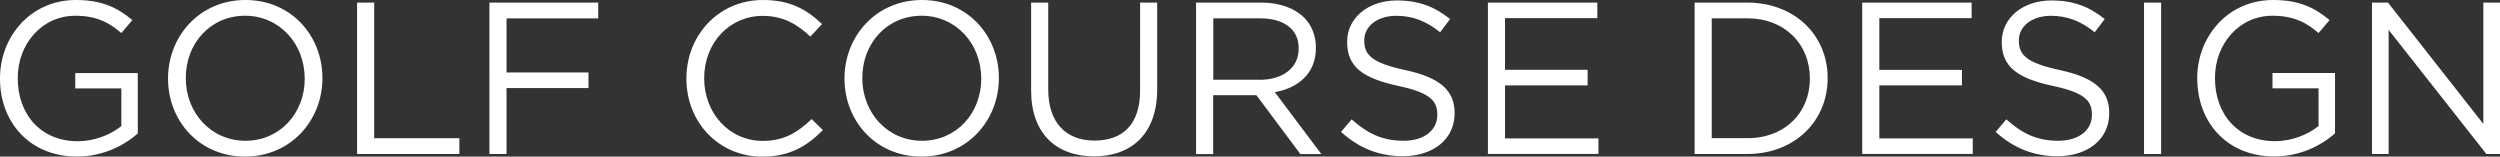 <svg xmlns="http://www.w3.org/2000/svg" viewBox="0 0 385.91 24.17"><rect x="0" y="0" width="385.91" height="24.17" fill="#333333" stroke="none"/><path fill="#ffffff" d="M0 12.15v-.07C0 5.67 4.71 0 11.72 0c3.94 0 6.37 1.14 8.71 3.1l-1.7 2c-1.8-1.57-3.8-2.67-7.11-2.67-5.18.01-8.88 4.38-8.88 9.59v.07c0 5.57 3.57 9.71 9.25 9.71 2.67 0 5.14-1.04 6.74-2.34v-5.81h-7.11v-2.37h9.65v9.31c-2.17 1.93-5.44 3.57-9.38 3.57C4.54 24.17 0 18.82 0 12.15ZM25.94 12.15v-.07C25.94 5.64 30.78 0 37.89 0s11.88 5.57 11.88 12.02v.07c0 6.44-4.84 12.08-11.95 12.08S25.94 18.6 25.94 12.15Zm21.09 0v-.07c0-5.31-3.87-9.65-9.21-9.65s-9.14 4.27-9.14 9.58v.07c0 5.31 3.87 9.65 9.21 9.65s9.15-4.27 9.15-9.58ZM55.12.4h2.64v20.93h13.15v2.44H55.12V.4ZM75.55.4h16.79v2.44H78.19v8.35h12.65v2.4H78.19v10.18h-2.64V.4ZM105.96 12.15v-.07C105.96 5.47 110.9 0 117.78 0c4.24 0 6.78 1.5 9.11 3.71l-1.8 1.94c-1.97-1.87-4.17-3.2-7.34-3.2-5.17 0-9.05 4.2-9.05 9.58v.07c0 5.41 3.91 9.65 9.05 9.65 3.2 0 5.31-1.24 7.54-3.37l1.73 1.7c-2.44 2.47-5.11 4.1-9.34 4.1-6.74 0-11.72-5.31-11.72-12.02ZM130.36 12.15v-.07C130.36 5.64 135.2 0 142.31 0s11.88 5.57 11.88 12.02v.07c0 6.44-4.84 12.08-11.95 12.08s-11.88-5.57-11.88-12.02Zm21.1 0v-.07c0-5.31-3.87-9.65-9.21-9.65s-9.14 4.27-9.14 9.58v.07c0 5.31 3.87 9.65 9.21 9.65s9.15-4.27 9.15-9.58ZM159.17 13.98V.4h2.64v13.42c0 5.04 2.67 7.88 7.14 7.88s7.04-2.6 7.04-7.71V.4h2.64v13.38c0 6.81-3.9 10.35-9.75 10.35s-9.71-3.54-9.71-10.15ZM184.64.4h10.05c2.87 0 5.17.87 6.64 2.34 1.13 1.13 1.8 2.77 1.8 4.61v.07c0 3.87-2.67 6.14-6.34 6.81l7.18 9.55h-3.24l-6.78-9.08h-6.68v9.08h-2.64V.4Zm9.82 11.92c3.5 0 6.01-1.8 6.01-4.81v-.07c0-2.87-2.2-4.61-5.97-4.61h-7.21v9.48h7.18ZM207.01 20.36l1.64-1.94c2.44 2.2 4.77 3.31 8.01 3.31s5.21-1.67 5.21-3.97v-.07c0-2.17-1.17-3.4-6.08-4.44-5.37-1.17-7.84-2.91-7.84-6.74v-.07c0-3.67 3.24-6.37 7.68-6.37 3.4 0 5.84.97 8.21 2.87l-1.54 2.04c-2.17-1.77-4.34-2.54-6.74-2.54-3.04 0-4.97 1.67-4.97 3.77v.07c0 2.2 1.2 3.44 6.34 4.54 5.21 1.13 7.61 3.04 7.61 6.61v.07c0 4.01-3.34 6.61-7.98 6.61-3.71 0-6.74-1.23-9.55-3.74ZM229.68.4h16.89v2.4h-14.25v7.98h12.75v2.4h-12.75v8.18h14.42v2.4h-17.06V.4ZM261.59.4h8.11c7.34 0 12.42 5.04 12.42 11.62v.07c0 6.58-5.07 11.68-12.42 11.68h-8.11V.4Zm8.11 20.93c5.91 0 9.68-4.01 9.68-9.18v-.07c0-5.17-3.77-9.25-9.68-9.25h-5.47v18.49h5.47ZM287.46.4h16.89v2.4H290.1v7.98h12.75v2.4H290.1v8.18h14.42v2.4h-17.06V.4ZM308.06 20.36l1.64-1.94c2.44 2.2 4.77 3.31 8.01 3.31s5.21-1.67 5.21-3.97v-.07c0-2.17-1.17-3.4-6.08-4.44-5.37-1.17-7.84-2.91-7.84-6.74v-.07c0-3.67 3.24-6.37 7.68-6.37 3.4 0 5.84.97 8.21 2.87l-1.54 2.04c-2.17-1.77-4.34-2.54-6.74-2.54-3.04 0-4.97 1.67-4.97 3.77v.07c0 2.2 1.2 3.44 6.34 4.54 5.21 1.13 7.61 3.04 7.61 6.61v.07c0 4.01-3.34 6.61-7.98 6.61-3.71 0-6.74-1.23-9.55-3.74ZM330.96.4h2.64v23.37h-2.64V.4ZM339.17 12.15v-.07c0-6.41 4.71-12.08 11.72-12.08 3.94 0 6.37 1.14 8.71 3.1l-1.7 2c-1.8-1.57-3.8-2.67-7.11-2.67-5.17 0-8.88 4.37-8.88 9.58v.07c0 5.57 3.57 9.71 9.25 9.71 2.67 0 5.14-1.04 6.74-2.34v-5.81h-7.11v-2.37h9.65v9.31c-2.17 1.93-5.44 3.57-9.38 3.57-7.34 0-11.88-5.34-11.88-12.02ZM366.15.4h2.47l14.72 18.73V.4h2.57v23.37h-2.1L368.72 4.61v19.16h-2.57V.4Z"/></svg>